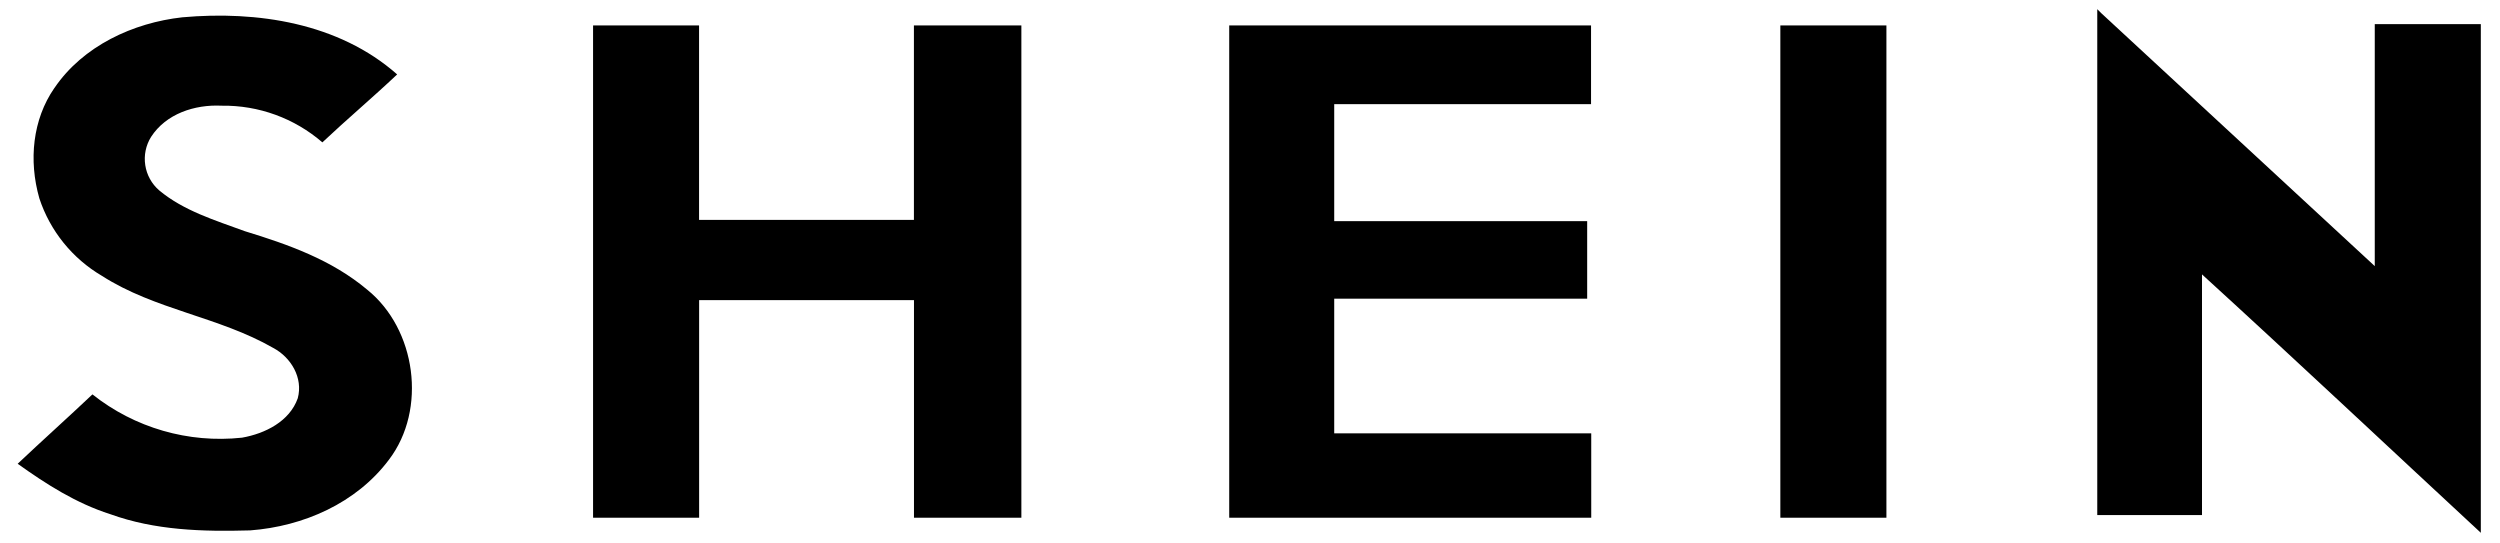 <svg width="115" height="25" viewBox="0 0 115 25" fill="none" xmlns="http://www.w3.org/2000/svg">
<path d="M96.471 0.419L96.658 0.606L109.239 12.241V1.109H114.118V24.509C109.865 20.566 105.609 16.562 101.292 12.622V23.693H96.474V0.419H96.471Z" fill="black"/>
<path d="M2.503 4.049C3.817 2.109 6.133 1.045 8.386 0.796C11.825 0.489 15.581 1.048 18.269 3.423C17.143 4.488 15.955 5.488 14.829 6.549C13.545 5.438 11.897 4.838 10.199 4.862C8.947 4.8 7.634 5.236 6.947 6.301C6.707 6.688 6.613 7.147 6.682 7.597C6.75 8.047 6.977 8.458 7.321 8.756C8.447 9.695 9.886 10.13 11.261 10.634C13.261 11.247 15.25 11.947 16.891 13.325C19.143 15.138 19.653 18.829 17.892 21.146C16.391 23.15 13.952 24.214 11.509 24.398C9.318 24.46 7.131 24.398 5.066 23.65C3.501 23.15 2.126 22.272 0.813 21.333C1.939 20.268 3.126 19.207 4.252 18.142C6.196 19.683 8.666 20.398 11.132 20.133C12.197 19.946 13.323 19.382 13.697 18.32C13.949 17.381 13.39 16.442 12.571 16.006C10.067 14.567 7.128 14.254 4.688 12.689C3.328 11.89 2.304 10.623 1.81 9.124C1.31 7.372 1.503 5.494 2.497 4.055L2.503 4.049Z" fill="black"/>
<path d="M27.278 1.17H32.157V10.115H42.04V1.17H46.983V23.815H42.043V13.806H32.16V23.815H27.281V1.17H27.278Z" fill="black"/>
<path d="M56.544 1.17H73.188V4.791H61.374V10.173H73.01V13.739H61.374V19.934H73.197V23.815H56.544V1.17Z" fill="black"/>
<path d="M81.896 1.17H86.775V23.815H81.896V1.17Z" fill="black"/>
</svg>
